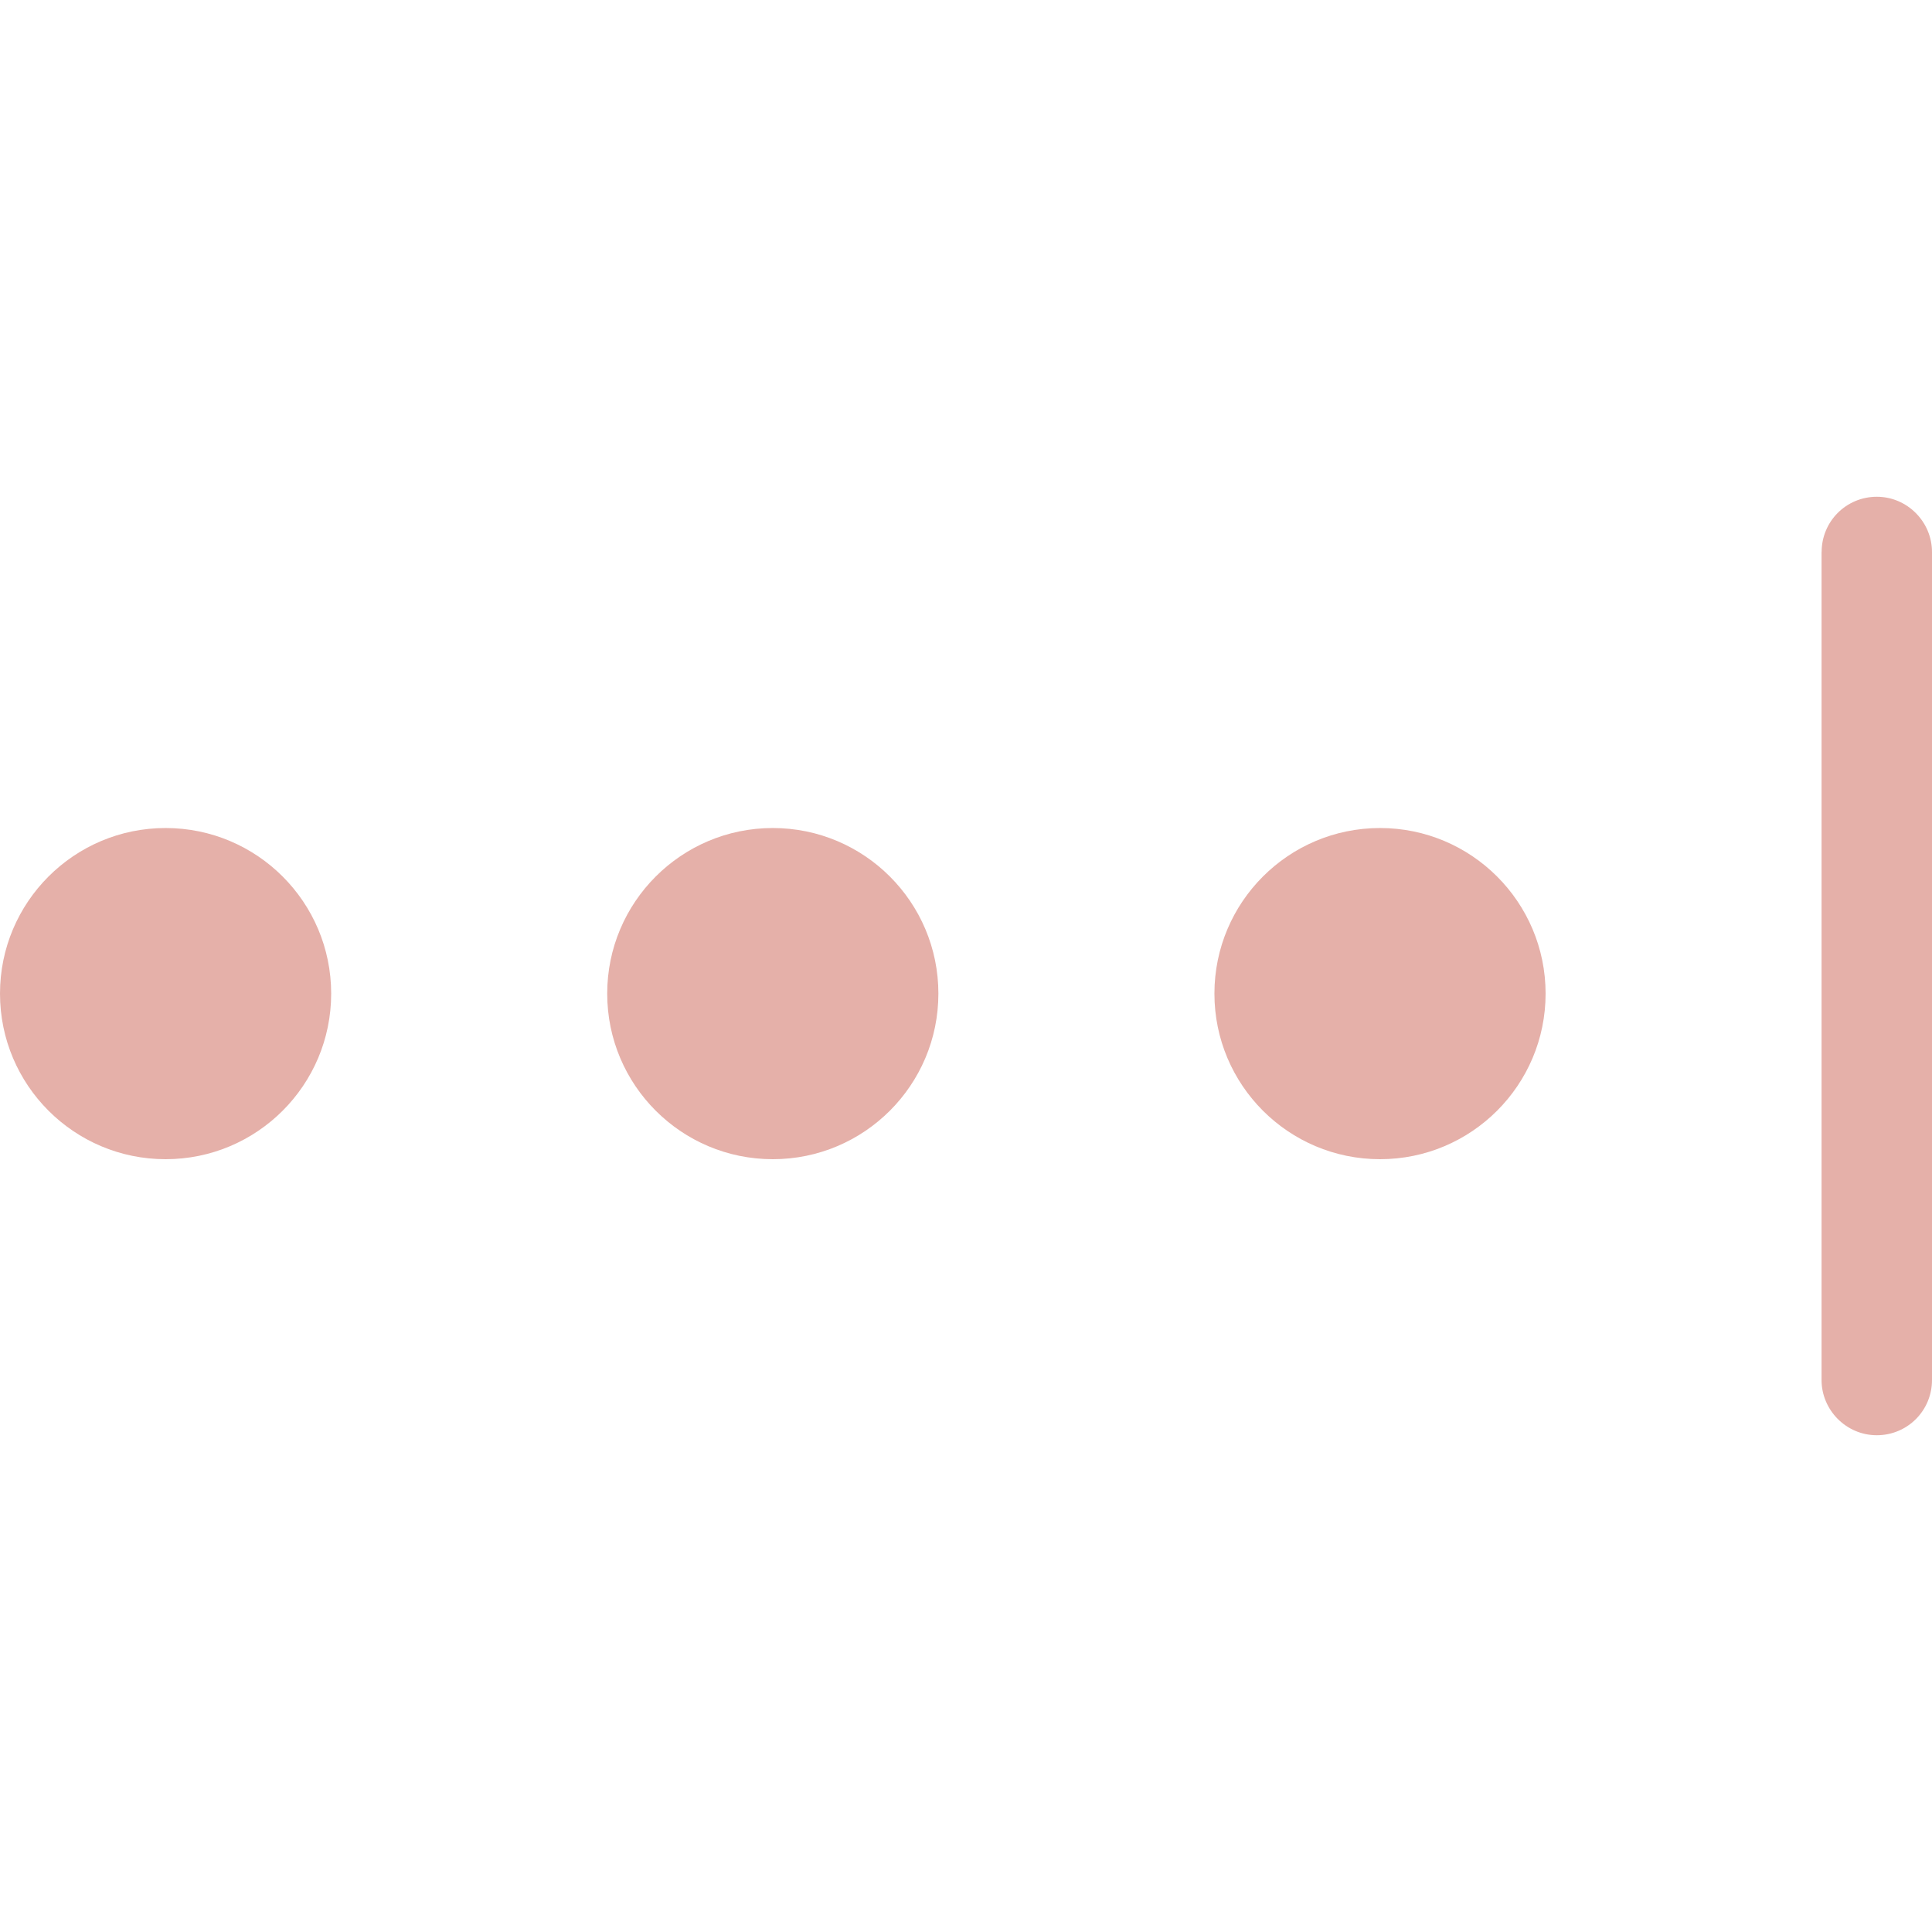 <svg role="img" width="32px" height="32px" viewBox="0 0 24 24" xmlns="http://www.w3.org/2000/svg"><title>LastPass</title><path fill="#e5b0a9" d="M22.629,6.857c0-0.379,0.304-0.686,0.686-0.686C23.693,6.171,24,6.483,24,6.857 v10.286c0,0.379-0.304,0.686-0.686,0.686c-0.379,0-0.686-0.312-0.686-0.686V6.857z M2.057,10.286c1.136,0,2.057,0.921,2.057,2.057 S3.193,14.4,2.057,14.4S0,13.479,0,12.343S0.921,10.286,2.057,10.286z M9.6,10.286c1.136,0,2.057,0.921,2.057,2.057 S10.736,14.4,9.6,14.4s-2.057-0.921-2.057-2.057S8.464,10.286,9.6,10.286z M17.143,10.286c1.136,0,2.057,0.921,2.057,2.057 S18.279,14.4,17.143,14.4s-2.057-0.921-2.057-2.057S16.007,10.286,17.143,10.286z"/></svg>